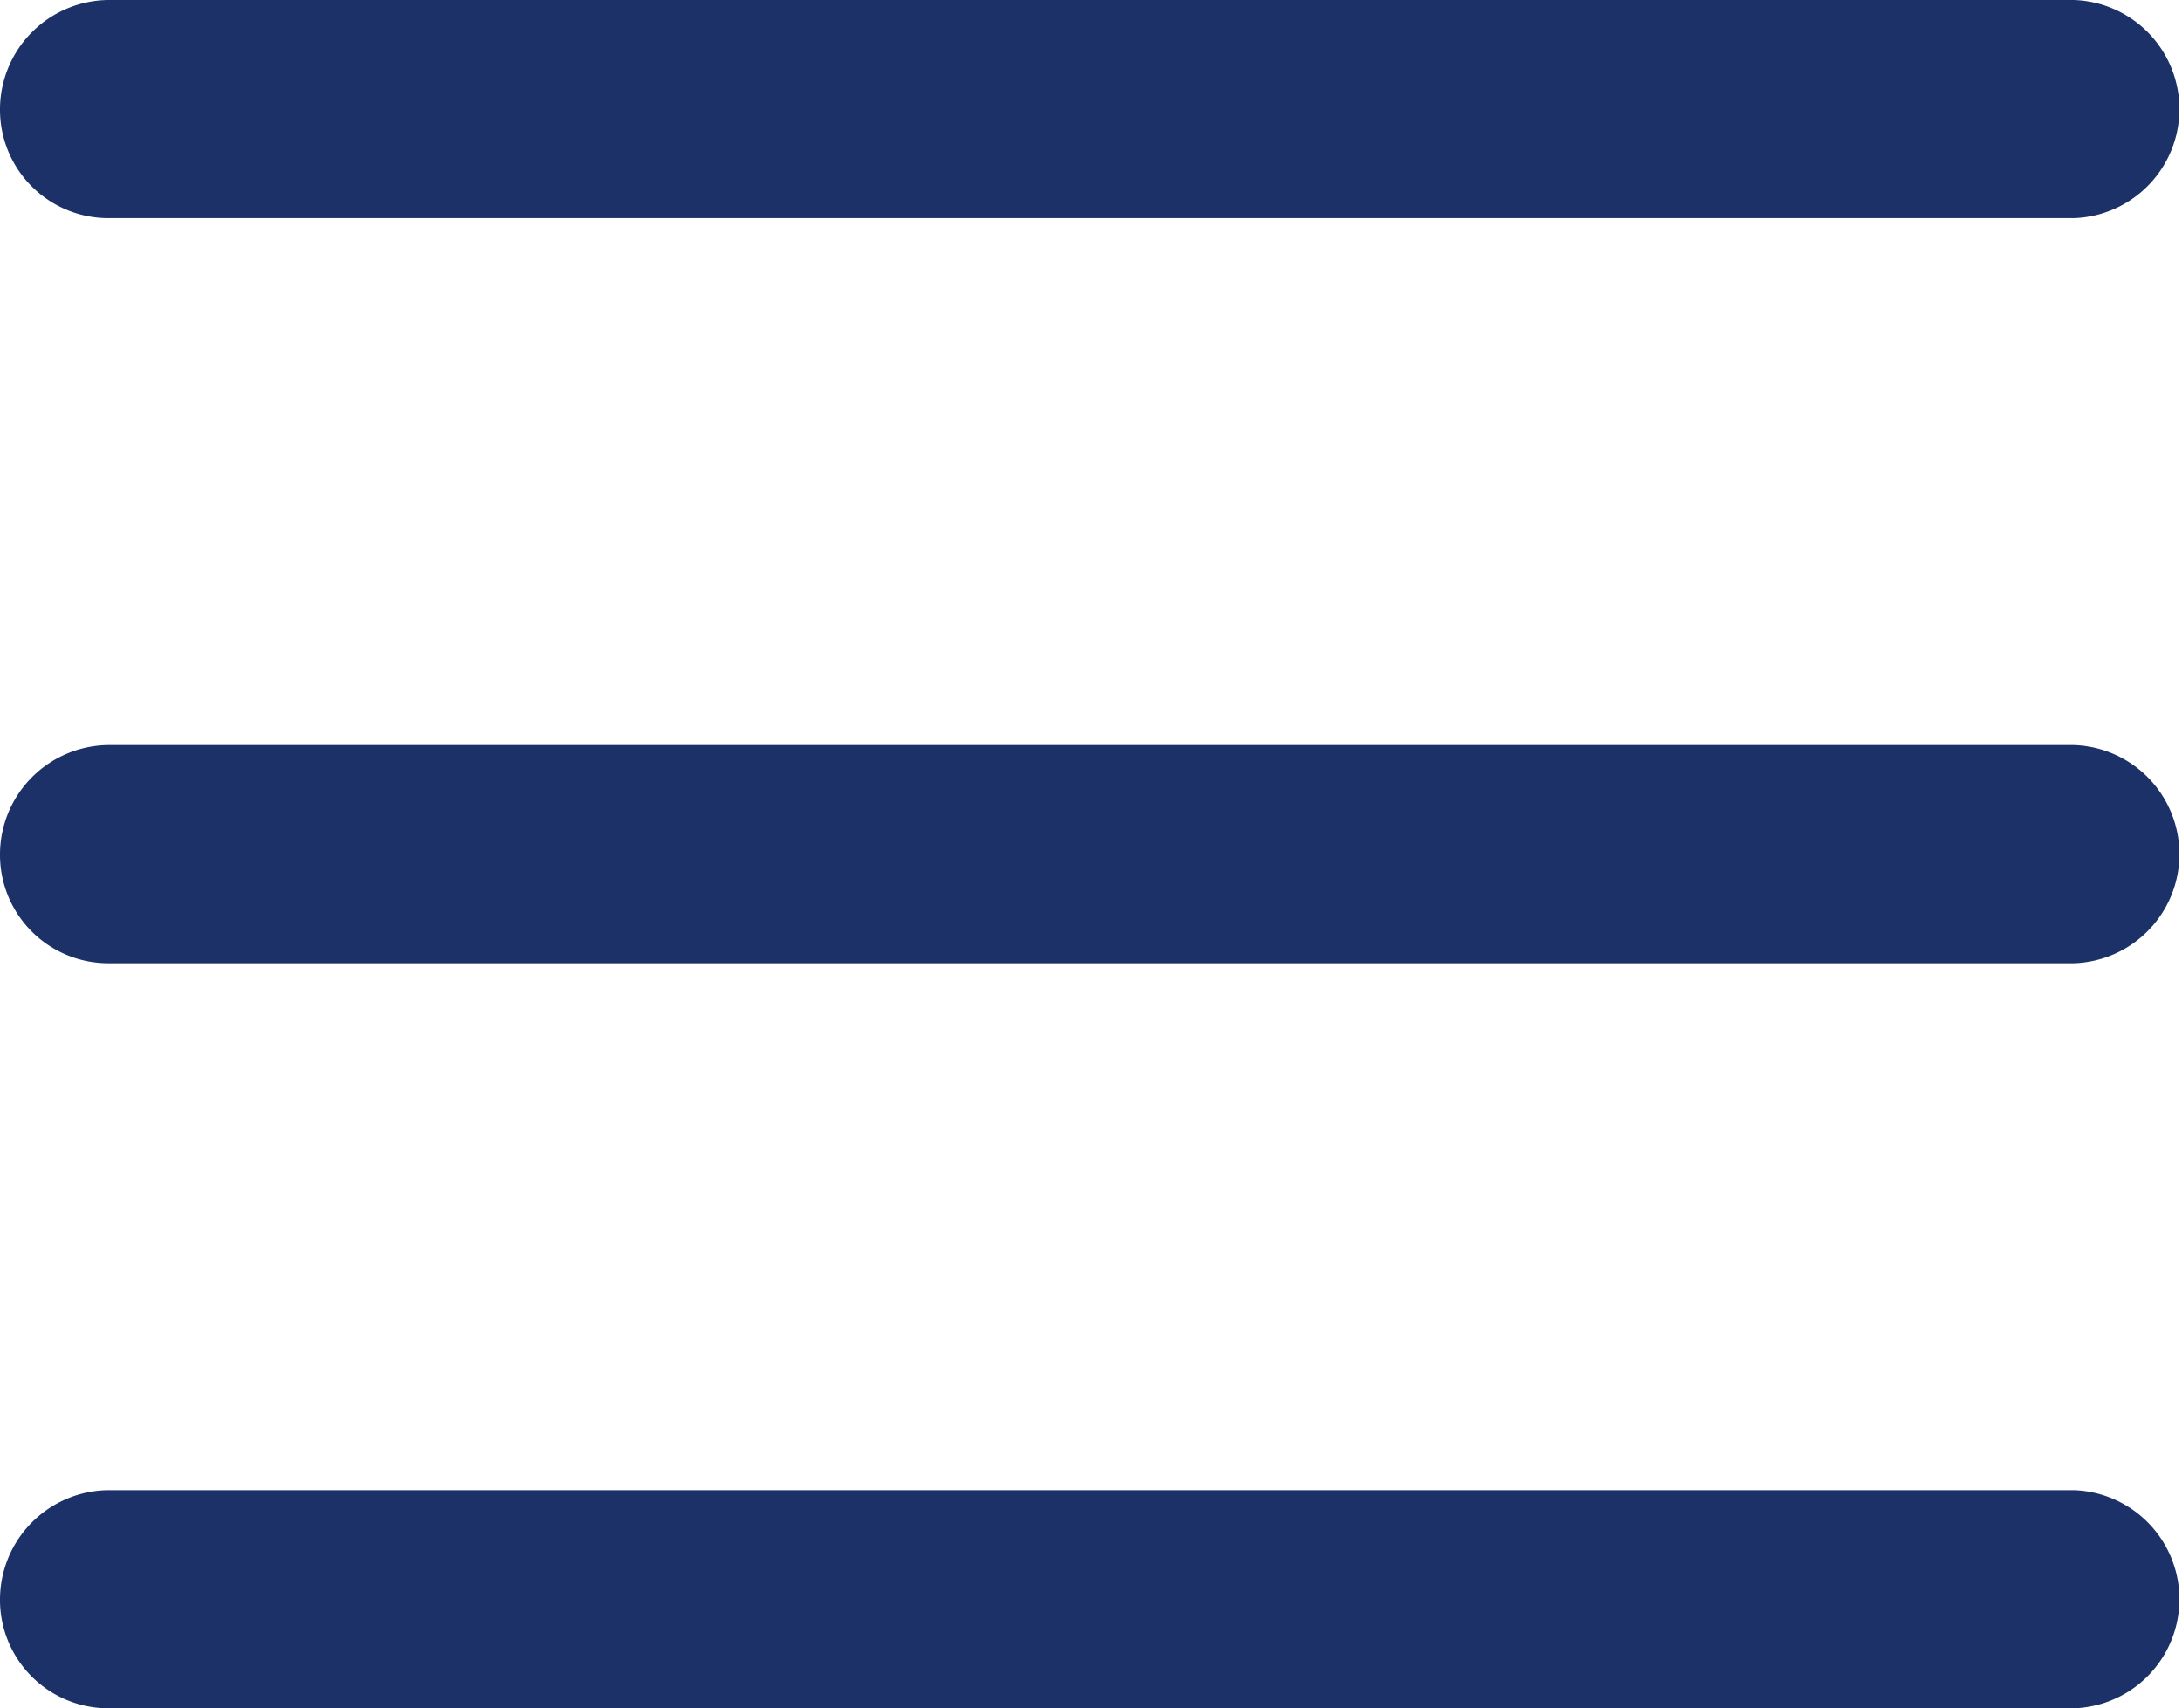 <svg xmlns="http://www.w3.org/2000/svg" width="19.653" height="15.388" viewBox="0 0 19.653 15.388">
  <path id="路径_159207" data-name="路径 159207" d="M29.422.983A.986.986,0,0,1,30.4,0H48.1a.983.983,0,0,1,0,1.965H30.4A.976.976,0,0,1,29.422.983Zm0,6.711a.986.986,0,0,1,.975-.983H48.1a.983.983,0,0,1,0,1.965H30.4A.976.976,0,0,1,29.422,7.694Zm0,6.711a.986.986,0,0,1,.975-.983H48.1a.983.983,0,0,1,0,1.965H30.4A.976.976,0,0,1,29.422,14.405Z" transform="translate(-29.422)" fill="#1c3167"/>
</svg>

